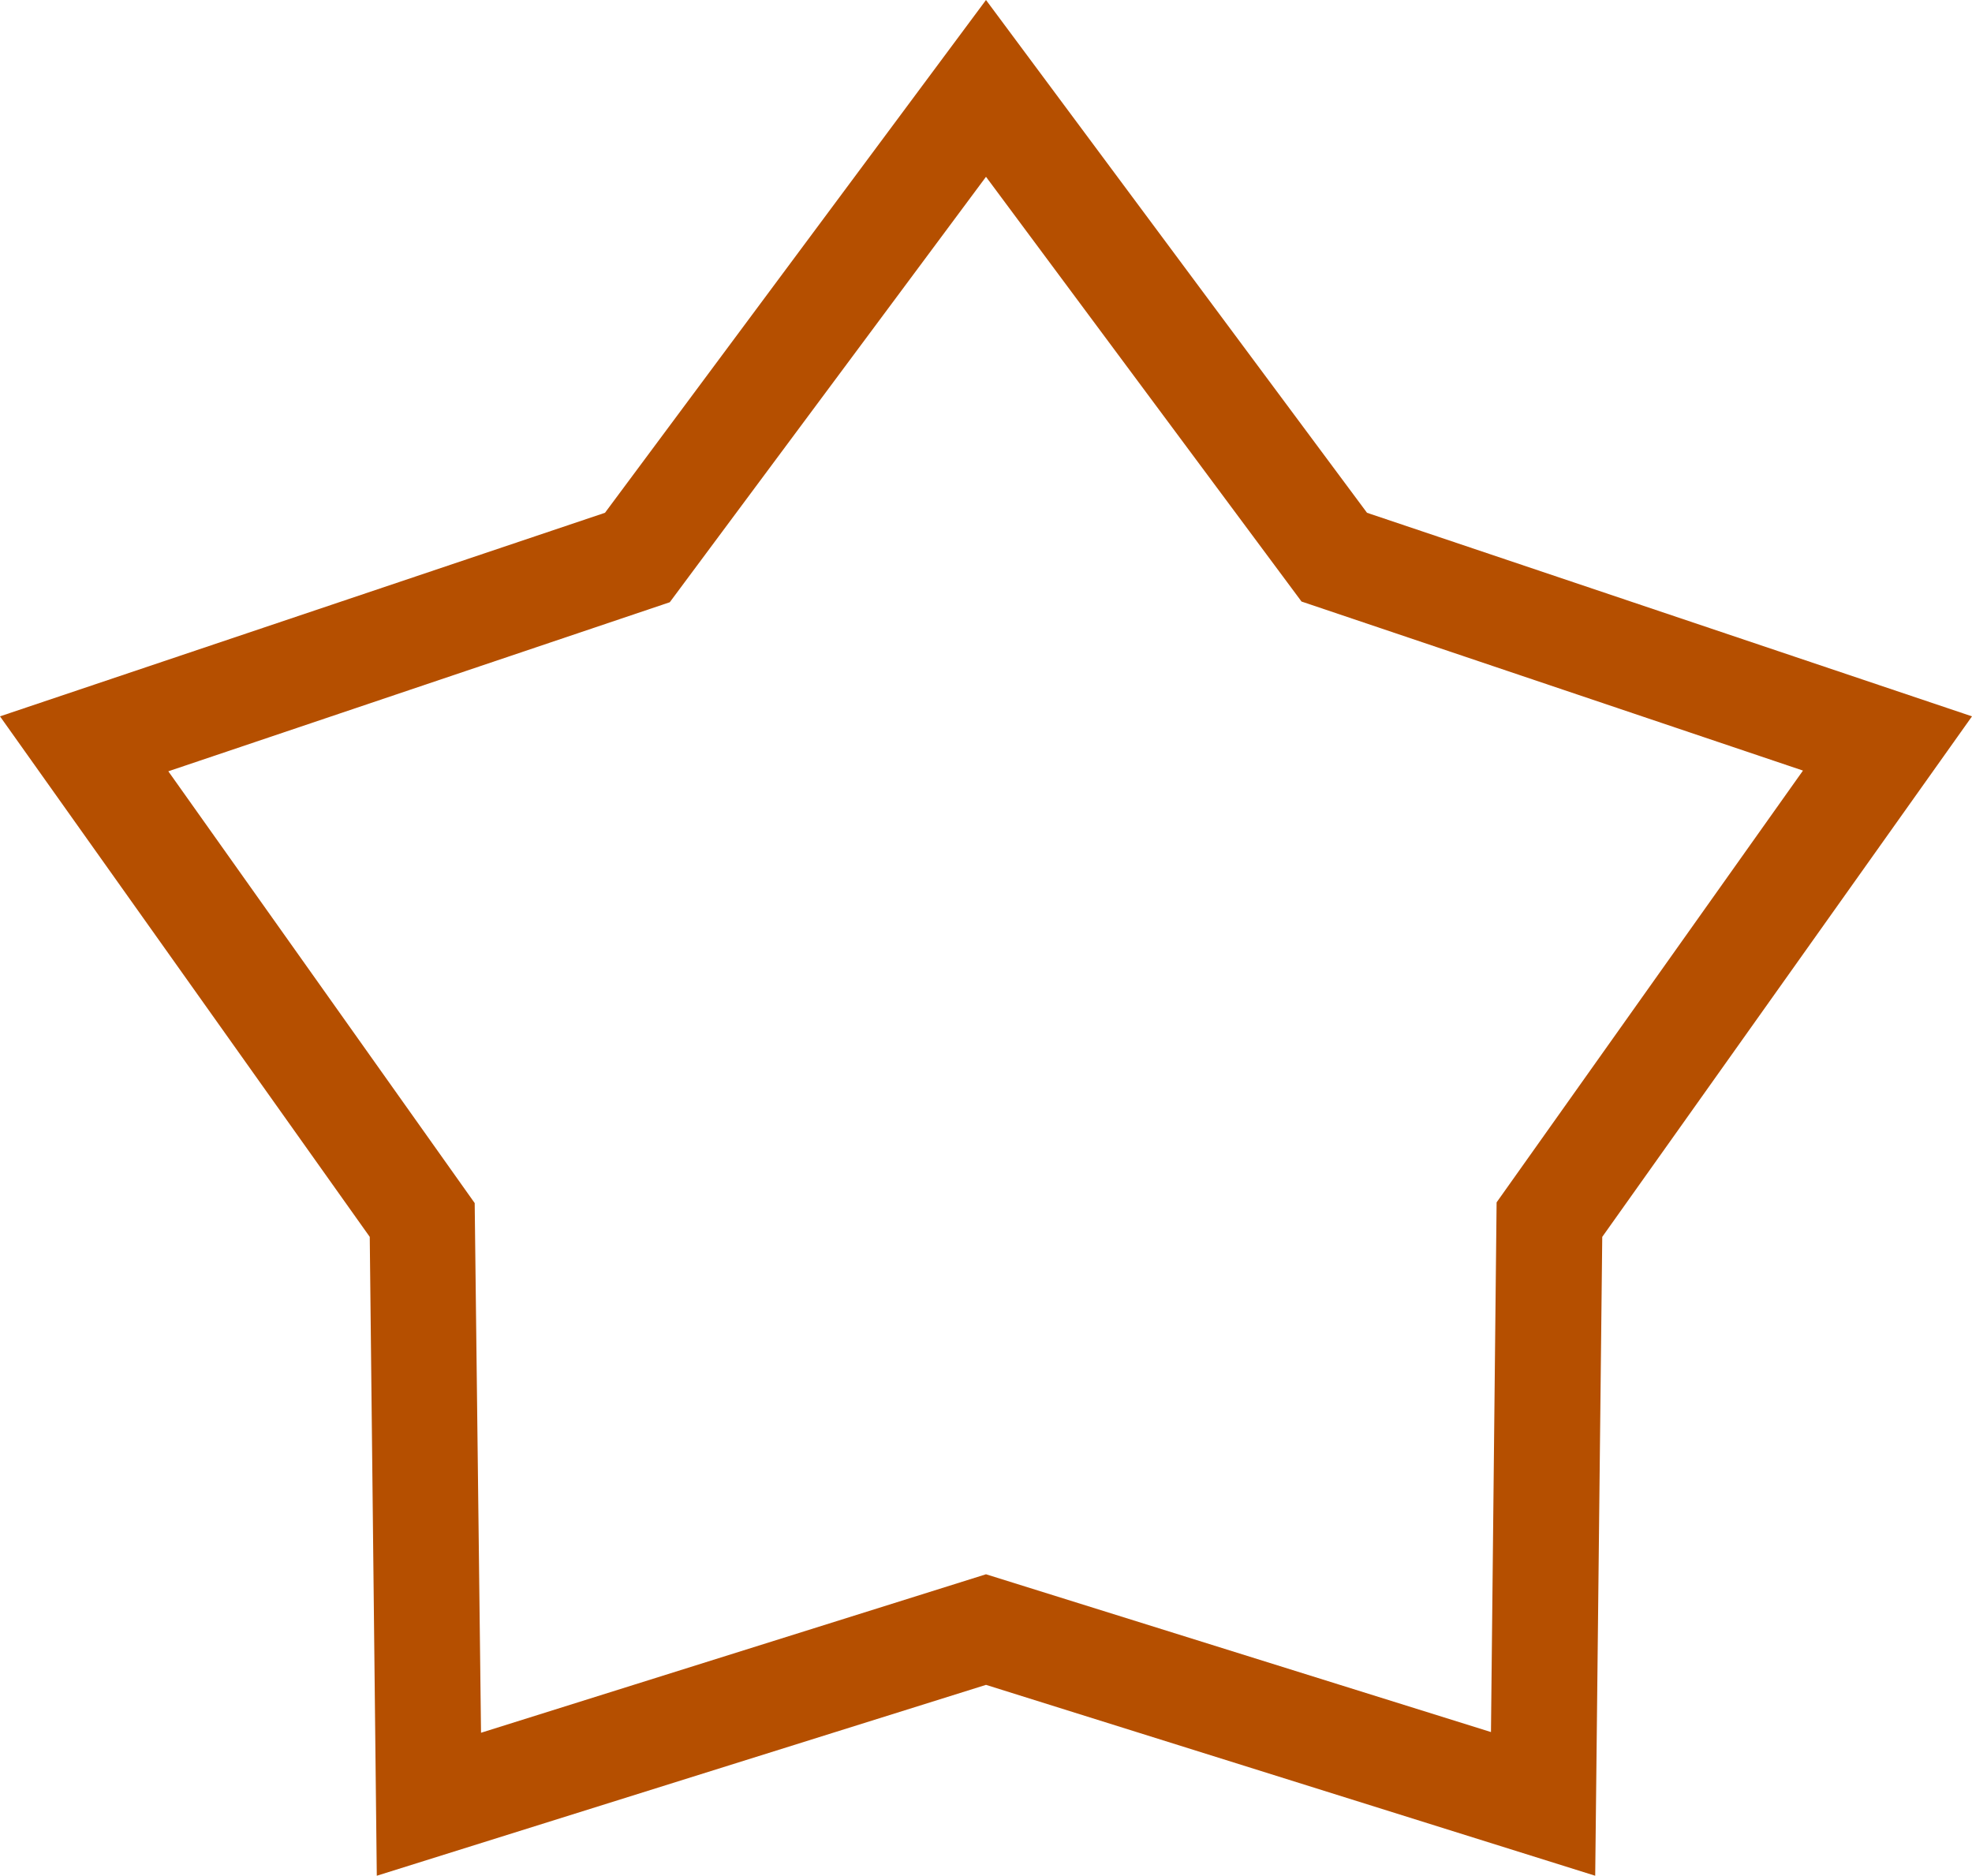 <?xml version="1.0" encoding="utf-8"?>
<!-- Generator: Adobe Illustrator 26.0.1, SVG Export Plug-In . SVG Version: 6.00 Build 0)  -->
<svg version="1.1" id="Layer_1" xmlns="http://www.w3.org/2000/svg" xmlns:xlink="http://www.w3.org/1999/xlink" x="0px" y="0px"
	 viewBox="0 0 280 266.3" style="enable-background:new 0 0 280 266.3;" xml:space="preserve">
<style type="text/css">
	.st0{fill:#B54F00;}
</style>
<path class="st0" d="M67.4,170.8l-43.5-61.3l71.2-24L140,25.1l44.8,60.3l71.2,24l-43.5,61.3l-0.8,75.2L140,223.5l-71.7,22.5
	L67.4,170.8z M140,0L85.9,72.8L0,101.7l52.5,73.9l1,90.7l86.5-27.1l86.5,27.1l1-90.7l52.5-73.9l-85.9-28.9L140,0z"/>
</svg>
